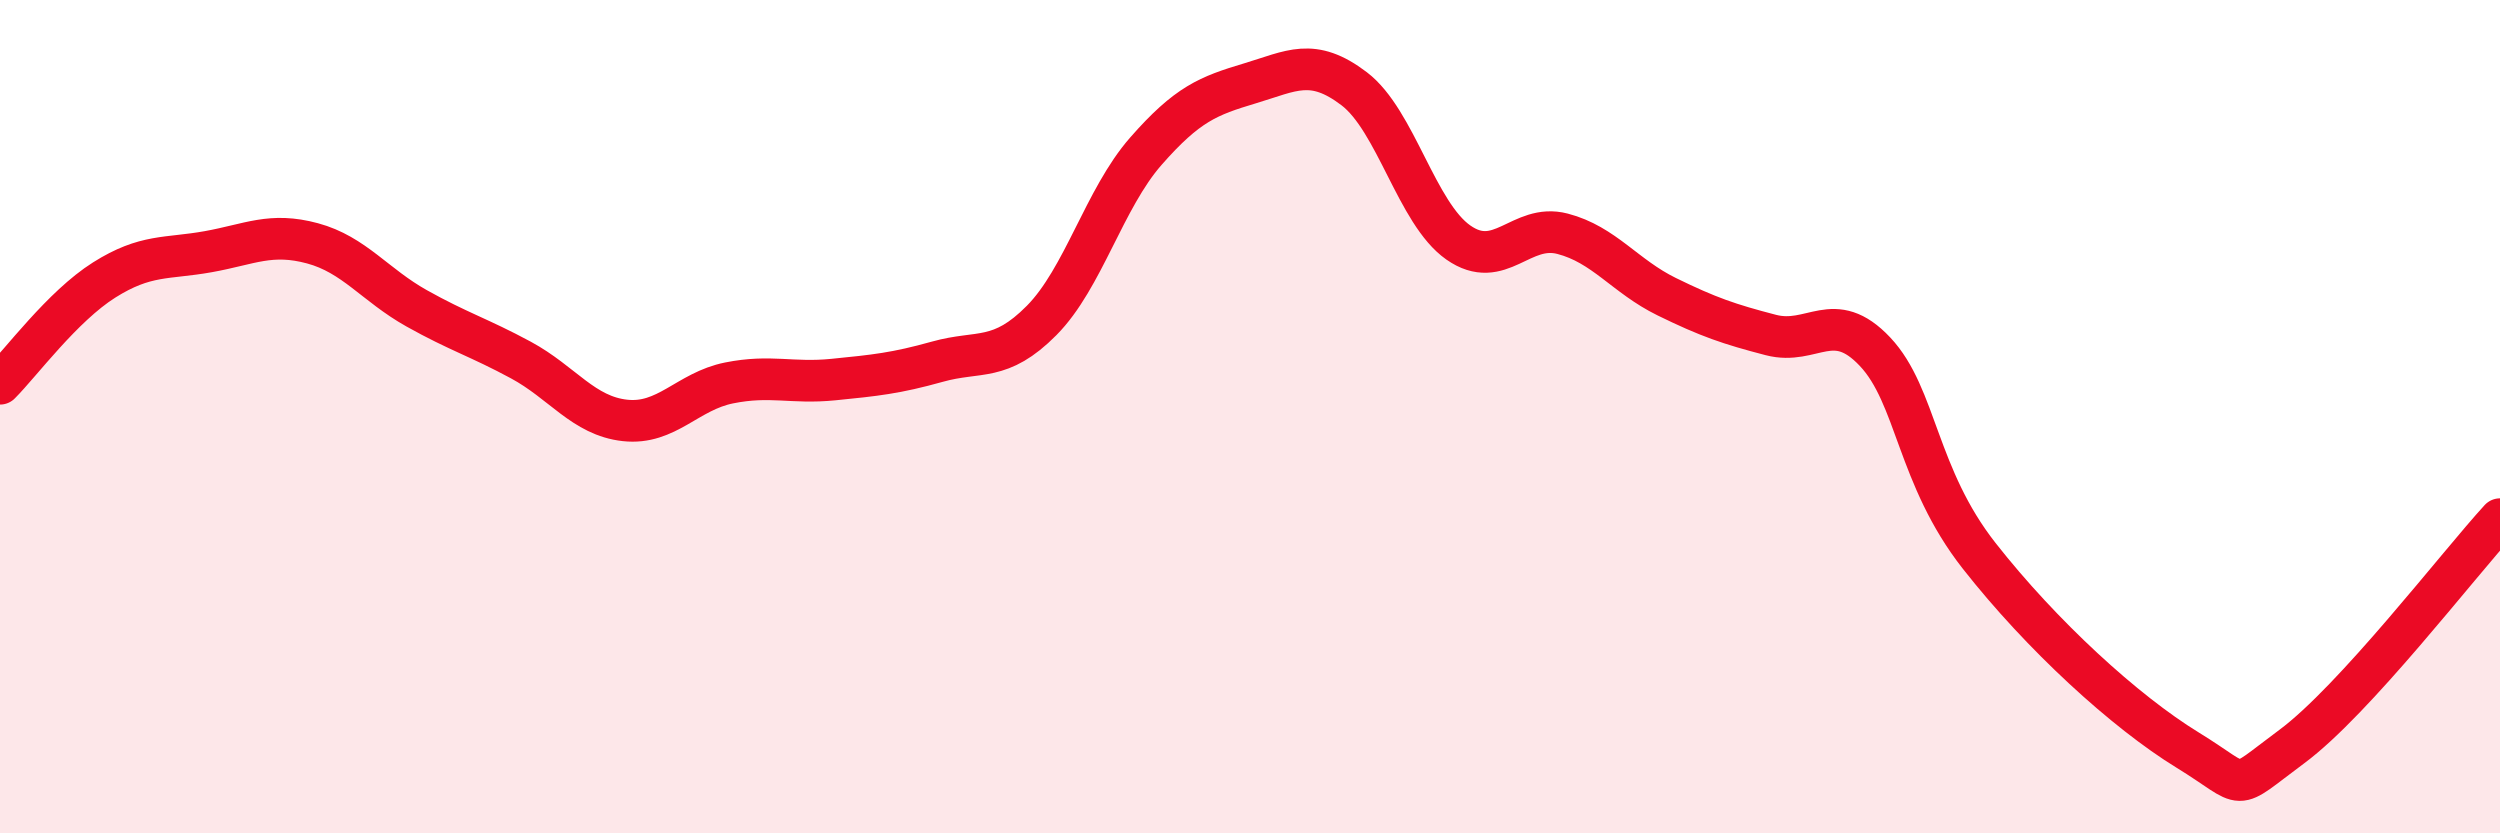 
    <svg width="60" height="20" viewBox="0 0 60 20" xmlns="http://www.w3.org/2000/svg">
      <path
        d="M 0,9.21 C 0.5,8.71 1.5,7.35 2.5,6.72 C 3.5,6.09 4,6.22 5,6.04 C 6,5.86 6.5,5.57 7.5,5.84 C 8.5,6.11 9,6.84 10,7.4 C 11,7.96 11.5,8.1 12.5,8.64 C 13.5,9.18 14,9.98 15,10.09 C 16,10.2 16.5,9.39 17.5,9.19 C 18.5,8.99 19,9.21 20,9.11 C 21,9.01 21.5,8.96 22.5,8.68 C 23.5,8.4 24,8.7 25,7.69 C 26,6.68 26.5,4.77 27.5,3.63 C 28.5,2.49 29,2.3 30,2 C 31,1.7 31.5,1.37 32.5,2.13 C 33.5,2.89 34,5.12 35,5.82 C 36,6.52 36.5,5.35 37.5,5.61 C 38.5,5.87 39,6.63 40,7.12 C 41,7.61 41.5,7.78 42.5,8.04 C 43.5,8.3 44,7.38 45,8.44 C 46,9.5 46,11.43 47.5,13.34 C 49,15.25 51,17.08 52.5,18 C 54,18.92 53.5,19.03 55,17.92 C 56.5,16.81 59,13.55 60,12.46L60 20L0 20Z"
        fill="#EB0A25"
        opacity="0.1"
        stroke-linecap="round"
        stroke-linejoin="round"
      />
      <path
        d="M 0,9.21 C 0.5,8.71 1.5,7.35 2.5,6.72 C 3.5,6.09 4,6.22 5,6.04 C 6,5.86 6.5,5.57 7.5,5.84 C 8.5,6.11 9,6.84 10,7.4 C 11,7.96 11.5,8.1 12.5,8.64 C 13.5,9.18 14,9.98 15,10.09 C 16,10.2 16.5,9.39 17.5,9.19 C 18.5,8.99 19,9.21 20,9.11 C 21,9.01 21.5,8.96 22.5,8.68 C 23.5,8.4 24,8.7 25,7.69 C 26,6.68 26.5,4.77 27.5,3.63 C 28.5,2.49 29,2.3 30,2 C 31,1.7 31.5,1.37 32.5,2.13 C 33.5,2.89 34,5.12 35,5.82 C 36,6.52 36.5,5.35 37.5,5.61 C 38.5,5.87 39,6.63 40,7.12 C 41,7.61 41.5,7.78 42.5,8.04 C 43.5,8.3 44,7.38 45,8.44 C 46,9.5 46,11.43 47.5,13.34 C 49,15.25 51,17.08 52.5,18 C 54,18.92 53.5,19.03 55,17.92 C 56.5,16.81 59,13.55 60,12.46"
        stroke="#EB0A25"
        stroke-width="1"
        fill="none"
        stroke-linecap="round"
        stroke-linejoin="round"
      />
    </svg>
  